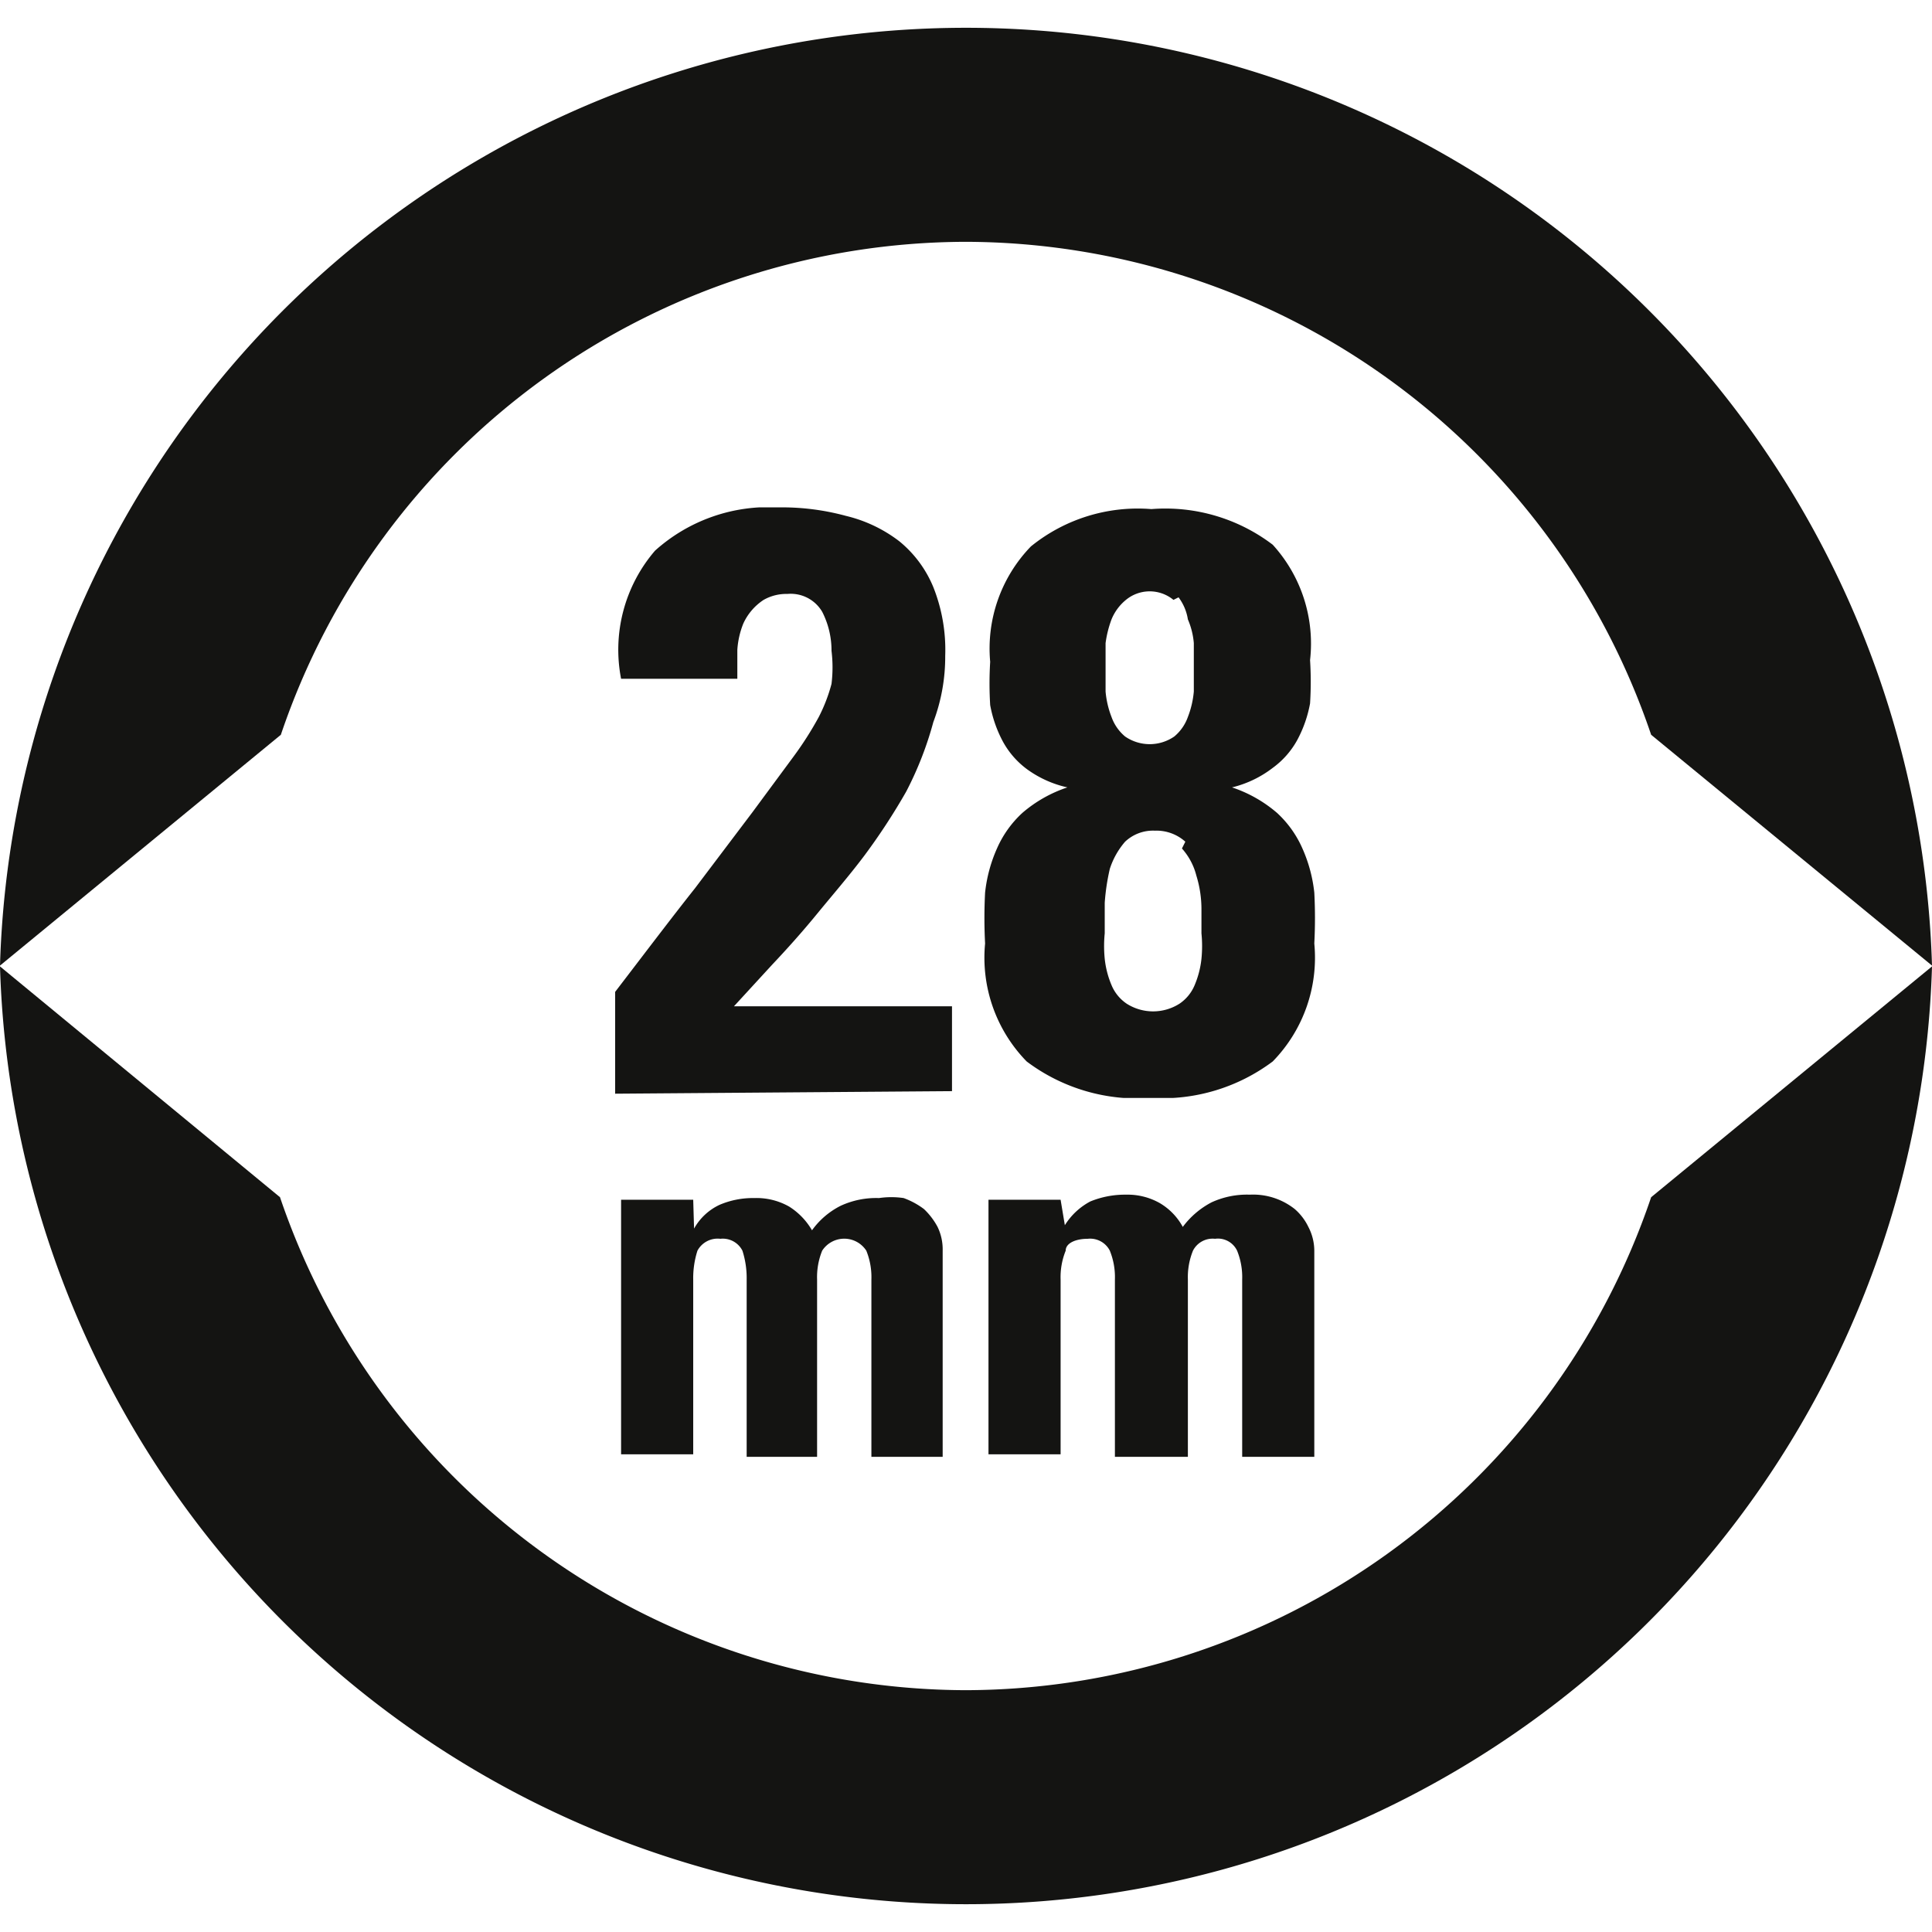 <svg id="Ebene_1" data-name="Ebene 1" xmlns="http://www.w3.org/2000/svg" xmlns:xlink="http://www.w3.org/1999/xlink" viewBox="0 0 22.77 22.77"><defs><style>.cls-1{fill:none;}.cls-2{fill:#141412;}.cls-3{clip-path:url(#clip-path);}</style><clipPath id="clip-path"><rect class="cls-1" x="7.21" y="5.98" width="8.32" height="6.96"/></clipPath></defs><title>SRS-Rotor sizes-Stanchion diameter-28-RGB</title><path class="cls-2" d="M11.38,19.92A8.56,8.56,0,0,1,3.3,14.11L0,11.39a11.39,11.39,0,0,0,22.77,0l-3.31,2.72A8.55,8.55,0,0,1,11.38,19.92Z"/><path class="cls-2" d="M11.38,2.85a8.55,8.55,0,0,1,8.08,5.81l3.31,2.72A11.39,11.39,0,0,0,0,11.38L3.31,8.66A8.54,8.54,0,0,1,11.38,2.85Z"/><path class="cls-2" d="M12.5,14.14h-.85v3h.85V15.08a.83.83,0,0,1,.06-.34c0-.09.12-.14.26-.14a.26.26,0,0,1,.26.14.83.83,0,0,1,.06.34v2.09H14V15.08a.83.83,0,0,1,.06-.34.26.26,0,0,1,.26-.14.25.25,0,0,1,.26.14.83.83,0,0,1,.06.34v2.09h.85V14.74a.61.61,0,0,0-.07-.28.65.65,0,0,0-.16-.21.79.79,0,0,0-.53-.17,1,1,0,0,0-.45.09,1,1,0,0,0-.34.29.73.73,0,0,0-.27-.28.77.77,0,0,0-.4-.1,1.08,1.08,0,0,0-.42.08.79.79,0,0,0-.3.28h0Zm-4.33,0H7.32v3h.85V15.08a1.06,1.06,0,0,1,.05-.34.27.27,0,0,1,.27-.14.26.26,0,0,1,.26.14,1.06,1.06,0,0,1,.05.34v2.09h.83V15.08a.83.83,0,0,1,.06-.34.31.31,0,0,1,.52,0,.83.83,0,0,1,.06.34v2.09h.84V14.74a.61.61,0,0,0-.06-.28.83.83,0,0,0-.16-.21.92.92,0,0,0-.24-.13,1,1,0,0,0-.29,0,1,1,0,0,0-.45.09.93.93,0,0,0-.34.29.81.81,0,0,0-.27-.28.78.78,0,0,0-.41-.1,1,1,0,0,0-.41.08.67.67,0,0,0-.3.28h0Z"/><g class="cls-3"><path class="cls-2" d="M15,12.51a1.75,1.75,0,0,0,.49-1.39,5.74,5.74,0,0,0,0-.6,1.73,1.73,0,0,0-.14-.52,1.25,1.25,0,0,0-.3-.42,1.57,1.57,0,0,0-.53-.3v0A1.28,1.28,0,0,0,15,9.05a1,1,0,0,0,.29-.33,1.46,1.46,0,0,0,.15-.43,4.06,4.06,0,0,0,0-.51A1.73,1.73,0,0,0,15,6.42,2.09,2.09,0,0,0,13.57,6a2,2,0,0,0-1.42.44,1.73,1.73,0,0,0-.48,1.36,4.12,4.12,0,0,0,0,.51,1.46,1.46,0,0,0,.15.43,1,1,0,0,0,.29.33,1.28,1.28,0,0,0,.47.21v0a1.57,1.57,0,0,0-.53.3,1.25,1.25,0,0,0-.3.42,1.73,1.73,0,0,0-.14.52,5.74,5.74,0,0,0,0,.6,1.75,1.75,0,0,0,.49,1.39,2.17,2.17,0,0,0,1.47.43A2.17,2.17,0,0,0,15,12.51M13.93,10a.76.76,0,0,1,.17.32,1.34,1.34,0,0,1,.06.4V11a1.51,1.51,0,0,1,0,.3,1.09,1.09,0,0,1-.08.31.49.49,0,0,1-.18.22.58.58,0,0,1-.62,0,.49.49,0,0,1-.18-.22,1.09,1.09,0,0,1-.08-.31,1.51,1.51,0,0,1,0-.3v-.36a2.57,2.57,0,0,1,.06-.4.92.92,0,0,1,.18-.32.48.48,0,0,1,.35-.13.51.51,0,0,1,.36.13m-.08-2.88A.58.58,0,0,1,14,7.3a.89.89,0,0,1,.07.28c0,.1,0,.2,0,.28s0,.19,0,.29a1.09,1.09,0,0,1-.07.3.53.53,0,0,1-.16.23.51.51,0,0,1-.58,0,.53.53,0,0,1-.16-.23,1.09,1.09,0,0,1-.07-.3c0-.1,0-.2,0-.29s0-.18,0-.28a1.28,1.28,0,0,1,.07-.28.58.58,0,0,1,.17-.23.44.44,0,0,1,.56,0m-2.61,5.79v-1H8.65l.45-.49c.17-.18.35-.38.53-.6s.38-.45.56-.69a7.43,7.43,0,0,0,.49-.75A4.07,4.07,0,0,0,11,8.51a2.18,2.18,0,0,0,.14-.78A2,2,0,0,0,11,6.92a1.37,1.37,0,0,0-.4-.54,1.67,1.67,0,0,0-.63-.3,2.87,2.87,0,0,0-.8-.1,2,2,0,0,0-1.45.51A1.79,1.79,0,0,0,7.32,8H8.69c0-.11,0-.22,0-.34a1,1,0,0,1,.07-.31A.66.66,0,0,1,9,7.07.54.54,0,0,1,9.28,7a.43.43,0,0,1,.41.21,1,1,0,0,1,.11.46,1.61,1.61,0,0,1,0,.39,1.93,1.93,0,0,1-.15.39,4,4,0,0,1-.3.47l-.48.65-.68.9c-.27.34-.58.75-.94,1.22v1.2Z"/></g></svg>